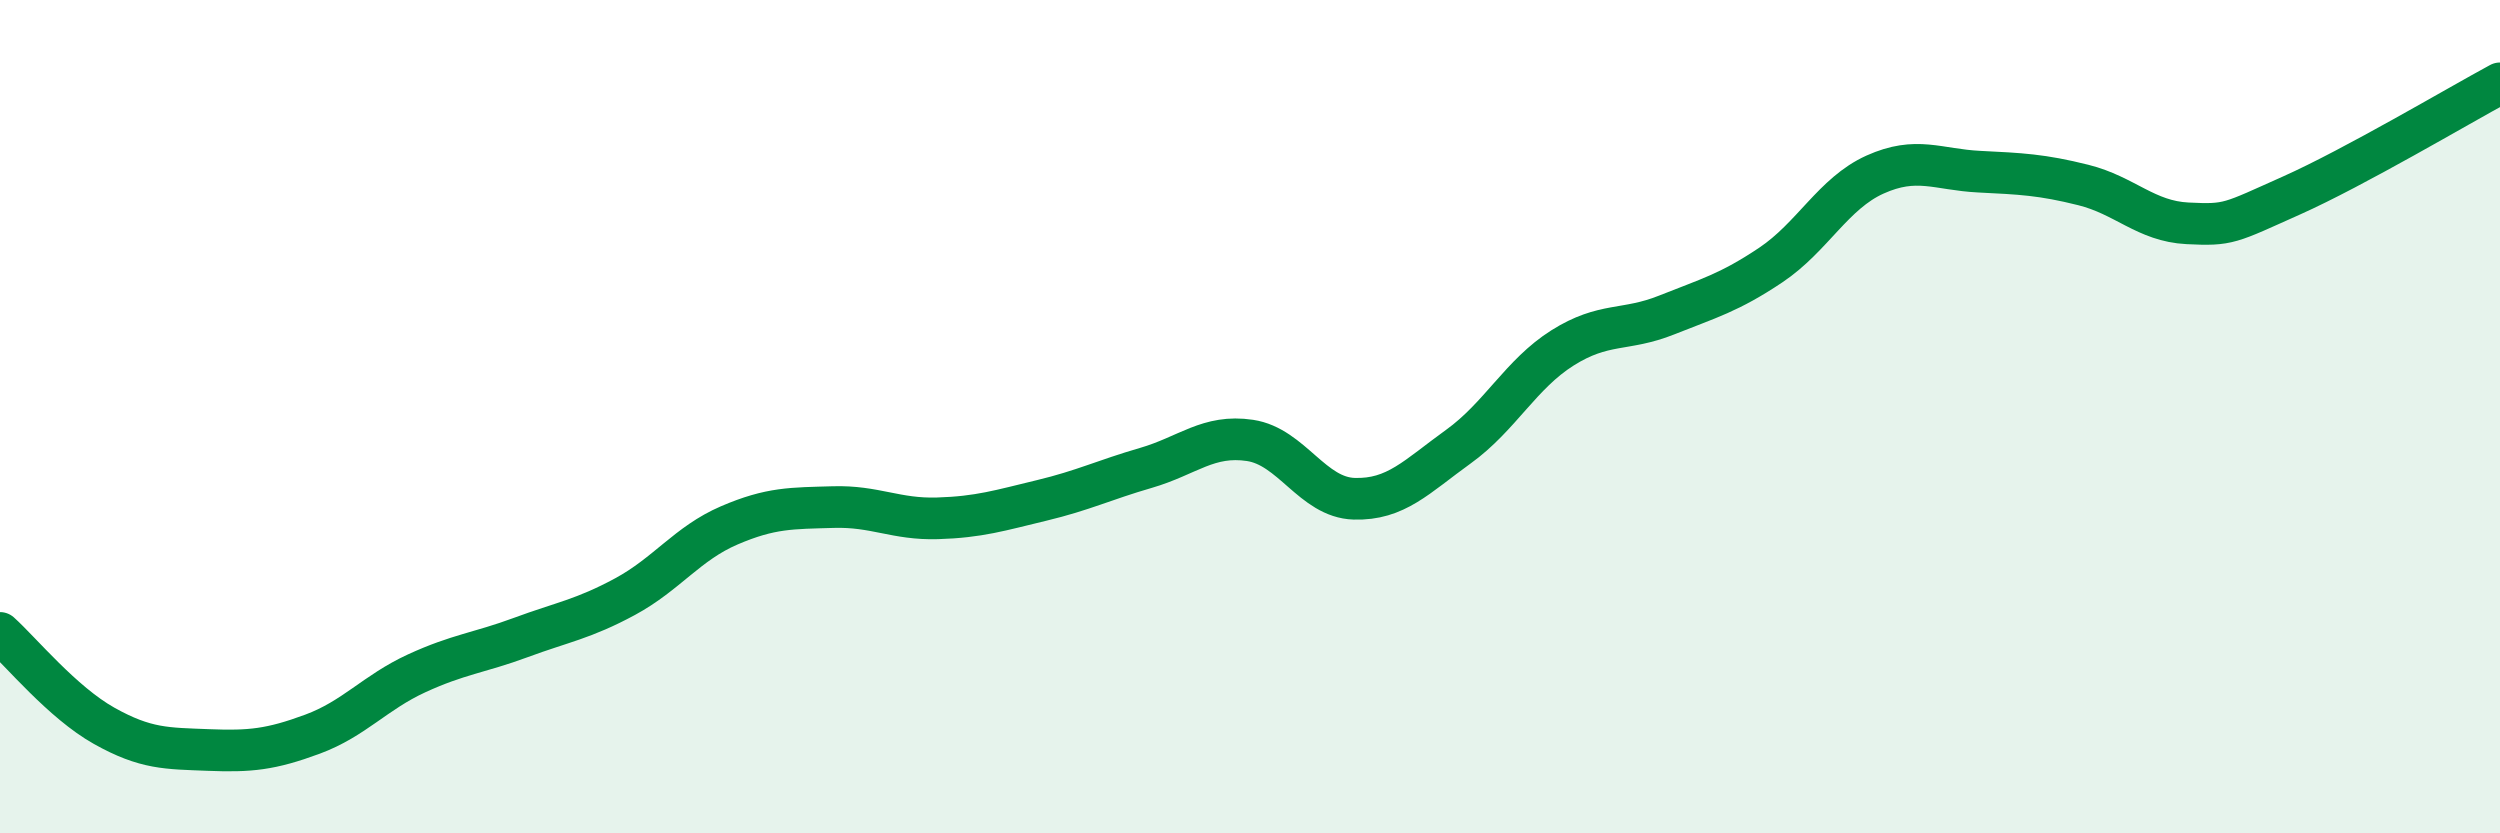
    <svg width="60" height="20" viewBox="0 0 60 20" xmlns="http://www.w3.org/2000/svg">
      <path
        d="M 0,15.19 C 0.5,15.64 1.5,16.86 2.5,17.42 C 3.5,17.98 4,17.96 5,18 C 6,18.04 6.5,17.99 7.5,17.62 C 8.5,17.25 9,16.62 10,16.16 C 11,15.7 11.5,15.67 12.5,15.3 C 13.5,14.93 14,14.86 15,14.32 C 16,13.78 16.5,13.04 17.5,12.61 C 18.5,12.18 19,12.2 20,12.17 C 21,12.14 21.5,12.47 22.5,12.44 C 23.5,12.41 24,12.25 25,12.01 C 26,11.77 26.5,11.52 27.5,11.23 C 28.5,10.94 29,10.42 30,10.57 C 31,10.72 31.5,11.94 32.5,11.97 C 33.5,12 34,11.44 35,10.72 C 36,10 36.5,8.98 37.5,8.35 C 38.5,7.72 39,7.96 40,7.56 C 41,7.16 41.5,7.03 42.5,6.36 C 43.5,5.69 44,4.64 45,4.19 C 46,3.74 46.5,4.07 47.5,4.12 C 48.5,4.17 49,4.19 50,4.44 C 51,4.69 51.5,5.31 52.5,5.36 C 53.5,5.41 53.5,5.36 55,4.69 C 56.5,4.02 59,2.54 60,2L60 20L0 20Z"
        fill="#008740"
        opacity="0.1"
        stroke-linecap="round"
        stroke-linejoin="round"
      />
      <path
        d="M 0,15.19 C 0.5,15.64 1.5,16.86 2.5,17.42 C 3.5,17.98 4,17.96 5,18 C 6,18.04 6.5,17.99 7.5,17.62 C 8.5,17.25 9,16.62 10,16.16 C 11,15.7 11.5,15.67 12.5,15.3 C 13.5,14.93 14,14.86 15,14.32 C 16,13.78 16.5,13.04 17.5,12.61 C 18.5,12.18 19,12.2 20,12.17 C 21,12.14 21.5,12.47 22.5,12.44 C 23.5,12.41 24,12.25 25,12.01 C 26,11.77 26.5,11.52 27.5,11.23 C 28.5,10.94 29,10.42 30,10.57 C 31,10.72 31.5,11.94 32.5,11.97 C 33.5,12 34,11.44 35,10.72 C 36,10 36.5,8.98 37.5,8.35 C 38.5,7.72 39,7.96 40,7.56 C 41,7.16 41.5,7.03 42.5,6.36 C 43.5,5.69 44,4.64 45,4.19 C 46,3.74 46.5,4.07 47.5,4.12 C 48.5,4.17 49,4.19 50,4.44 C 51,4.69 51.5,5.31 52.5,5.36 C 53.5,5.41 53.5,5.36 55,4.69 C 56.5,4.02 59,2.54 60,2"
        stroke="#008740"
        stroke-width="1"
        fill="none"
        stroke-linecap="round"
        stroke-linejoin="round"
      />
    </svg>
  